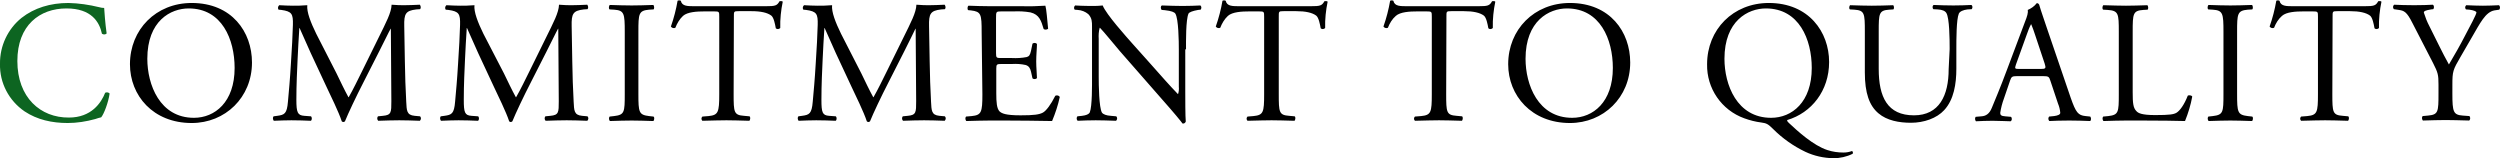 <?xml version="1.0" encoding="utf-8"?>
<!-- Generator: Adobe Illustrator 26.3.1, SVG Export Plug-In . SVG Version: 6.00 Build 0)  -->
<svg version="1.1" id="レイヤー_1" xmlns="http://www.w3.org/2000/svg" xmlns:xlink="http://www.w3.org/1999/xlink" x="0px"
	 y="0px" viewBox="0 0 1008 63.8" style="enable-background:new 0 0 1008 63.8;" xml:space="preserve">
<style type="text/css">
	.st0{fill:#0D6521;}
</style>
<path id="パス_30331" d="M77.3,49.6c13.5,0,24.3-10.3,24.3-24.4c0-12.3-8.1-24-24.3-24c-14.4,0-24.9,10.7-24.9,24.7
	C52.4,38.5,61.7,49.6,77.3,49.6z M78.2,47.5c-13.8,0-18.8-13.4-18.8-23.8c0-15.3,9.4-20.3,16.7-20.3c13.4,0,18.5,12.5,18.5,24
	C94.6,41.2,86.6,47.5,78.2,47.5z M127.5,13.6c-2.2-4.5-3.9-8.8-3.6-11.5c-2.3,0.2-4.2,0.2-5.8,0.2c-1.8,0-3.4-0.1-5.5-0.2
	c-0.5,0.4-0.7,1.2-0.3,1.8l1.1,0.1c4.3,0.6,4.8,1.6,4.7,6c-0.1,3.8-0.4,9.8-0.8,15.6c-0.4,6.9-0.8,10.8-1.2,15.4
	c-0.4,4.9-1.4,5.3-4.3,5.7l-1.5,0.2c-0.4,0.5-0.3,1.3,0.1,1.8c2.4-0.1,4.9-0.2,7.1-0.2c2.7,0,5.4,0.1,7.8,0.2
	c0.5-0.2,0.6-1.3,0.1-1.8l-2.7-0.2c-2.7-0.2-3.2-1.3-3.2-6.5c0-5.9,0.3-12.2,0.5-16.4c0.2-4.1,0.4-8.1,0.7-12.5h0.1
	c1.5,3.2,3,6.9,4.5,10.1l6.3,13.5c1.6,3.4,5,10.3,6.2,14c0.2,0.2,0.4,0.3,0.6,0.3c0.3,0,0.5-0.1,0.7-0.3c1.3-3.2,4.4-9.8,7.6-16
	l6.2-12.2c1.4-2.7,4.1-8.3,4.6-9.1h0.1l0.2,29.2c0,4.5,0,5.6-3.4,5.9l-2,0.2c-0.4,0.5-0.4,1.3,0.1,1.8c2.9-0.1,6-0.2,8.5-0.2
	c2.5,0,5.4,0.1,8.3,0.2c0.5-0.5,0.6-1.2,0.1-1.8l-2.2-0.2c-3.3-0.3-3.2-2.2-3.4-5.7c-0.6-10.1-0.6-23-0.8-30.5
	c-0.1-4.9,0.5-6.2,4.9-6.7l1.5-0.1c0.4-0.5,0.3-1.2-0.1-1.8c-2.2,0.1-4.5,0.2-6.2,0.2c-1.4,0-2.9,0-5.2-0.2
	c-0.1,3.2-2.2,7.1-5.3,13.4l-6.6,13.4c-1.8,3.6-3.5,7.2-5.4,10.5h-0.1c-1.7-3.1-3.2-6.3-4.8-9.6L127.5,13.6z M194.9,13.6
	c-2.2-4.5-3.9-8.8-3.6-11.5c-2.3,0.2-4.2,0.2-5.8,0.2c-1.8,0-3.4-0.1-5.5-0.2c-0.5,0.4-0.7,1.2-0.3,1.8l1.1,0.1
	c4.3,0.6,4.8,1.6,4.7,6c-0.1,3.8-0.4,9.8-0.8,15.6c-0.4,6.9-0.8,10.8-1.2,15.4c-0.4,4.9-1.4,5.3-4.3,5.7l-1.5,0.2
	c-0.4,0.5-0.3,1.3,0.1,1.8c2.4-0.1,4.9-0.2,7.1-0.2c2.7,0,5.4,0.1,7.8,0.2c0.5-0.2,0.6-1.3,0.1-1.8l-2.7-0.2
	c-2.7-0.2-3.1-1.3-3.1-6.5c0-5.9,0.3-12.2,0.5-16.4c0.2-4.1,0.4-8.1,0.7-12.5h0.1c1.5,3.2,3,6.9,4.5,10.1l6.3,13.5
	c1.6,3.4,5,10.3,6.2,14c0.2,0.2,0.4,0.3,0.6,0.3c0.3,0,0.5-0.1,0.7-0.3c1.3-3.2,4.4-9.8,7.6-16l6.2-12.2c1.4-2.7,4.1-8.3,4.6-9.1
	h0.1l0.2,29.2c0,4.5,0,5.6-3.4,5.9l-2,0.2c-0.4,0.5-0.4,1.3,0.1,1.8c2.9-0.1,6-0.2,8.5-0.2c2.5,0,5.4,0.1,8.3,0.2
	c0.5-0.5,0.6-1.2,0.1-1.8l-2.2-0.2c-3.3-0.3-3.2-2.2-3.4-5.7c-0.6-10.1-0.6-23-0.8-30.5c-0.1-4.9,0.5-6.2,4.9-6.7l1.5-0.1
	c0.4-0.5,0.3-1.2-0.1-1.8c-2.2,0.1-4.5,0.2-6.2,0.2c-1.4,0-2.9,0-5.2-0.2c-0.1,3.2-2.2,7.1-5.3,13.4l-6.6,13.4
	c-1.8,3.6-3.5,7.2-5.4,10.5h-0.1c-1.7-3.1-3.2-6.3-4.8-9.6L194.9,13.6z M251.9,37.9c0,7.4-0.1,8.4-4.3,8.9l-1.8,0.2
	c-0.4,0.5-0.3,1.3,0.1,1.8c3.5-0.1,5.9-0.2,8.8-0.2c2.8,0,5.2,0.1,8.7,0.2c0.4-0.2,0.6-1.5,0.1-1.8l-1.8-0.2
	c-4.1-0.5-4.3-1.5-4.3-8.9V12.9c0-7.4,0.1-8.6,4.3-9l1.8-0.1c0.4-0.3,0.3-1.5-0.1-1.8c-3.5,0.1-5.9,0.2-8.7,0.2
	c-2.9,0-5.3-0.1-8.8-0.2c-0.4,0.2-0.6,1.5-0.1,1.8l1.8,0.1c4.1,0.3,4.3,1.5,4.3,9L251.9,37.9z M295.9,6.9c0-2.3-0.1-2.4,2-2.4h5
	c3.9,0,6.5,0.6,8.1,1.8c1,0.8,1.5,3.4,1.8,5.1c0.5,0.5,1.3,0.4,1.8-0.1c-0.1-3.6,0.3-7.2,1-10.6c-0.1-0.3-0.9-0.3-1.3-0.2
	c-1,1.8-1.7,2-5.5,2h-28.3c-3.2,0-5.5,0.1-6-2.2c-0.4-0.2-0.9-0.2-1.3,0c-0.6,3.5-1.5,7-2.7,10.4c0.4,0.6,1.2,0.8,1.8,0.5
	c0.7-1.8,1.7-3.5,3.1-4.8c1.8-1.6,5.6-1.8,8.6-1.8h3.9c2.1,0,2.1,0.1,2.1,2.2V38c0,7.3-0.4,8.4-4.3,8.8l-2.5,0.2
	c-0.5,0.5-0.5,1.2,0,1.7c0,0,0,0,0,0c4.5-0.1,6.9-0.2,9.7-0.2s5.2,0.1,9.2,0.2c0.4-0.2,0.6-1.5,0.1-1.8l-2.2-0.2
	c-4.1-0.3-4.2-1.4-4.2-8.8L295.9,6.9z M339.1,13.6c-2.2-4.5-3.9-8.8-3.6-11.5c-2.3,0.2-4.2,0.2-5.8,0.2c-1.8,0-3.4-0.1-5.5-0.2
	c-0.5,0.4-0.7,1.2-0.3,1.8l1.1,0.1c4.3,0.6,4.8,1.6,4.7,6c-0.1,3.8-0.4,9.8-0.8,15.6c-0.4,6.9-0.8,10.8-1.2,15.4
	c-0.4,4.9-1.4,5.3-4.3,5.7l-1.5,0.2c-0.4,0.5-0.3,1.3,0.1,1.8c2.4-0.1,4.9-0.2,7.1-0.2c2.7,0,5.4,0.1,7.8,0.2
	c0.5-0.2,0.6-1.3,0.1-1.8l-2.7-0.2c-2.7-0.2-3.1-1.3-3.1-6.5c0-5.9,0.3-12.2,0.5-16.4c0.2-4.1,0.4-8.1,0.7-12.5h0.1
	c1.5,3.2,3,6.9,4.5,10.1l6.3,13.5c1.6,3.4,5,10.3,6.2,14c0.2,0.2,0.4,0.3,0.6,0.3c0.3,0,0.5-0.1,0.7-0.3c1.3-3.2,4.4-9.8,7.6-16
	l6.2-12.2c1.4-2.7,4.1-8.3,4.5-9.1h0.1l0.2,29.2c0,4.5,0,5.6-3.4,5.9l-2,0.2c-0.4,0.5-0.4,1.3,0.1,1.8c2.9-0.1,6-0.2,8.5-0.2
	c2.5,0,5.4,0.1,8.3,0.2c0.5-0.5,0.6-1.2,0.1-1.8l-2.2-0.2c-3.3-0.3-3.2-2.2-3.4-5.7c-0.6-10.1-0.6-23-0.8-30.5
	c-0.1-4.9,0.5-6.2,4.9-6.7l1.5-0.1c0.4-0.5,0.3-1.2-0.1-1.8c-2.2,0.1-4.5,0.2-6.2,0.2c-1.4,0-2.9,0-5.2-0.2
	c-0.1,3.2-2.2,7.1-5.3,13.4l-6.6,13.4c-1.8,3.6-3.5,7.2-5.4,10.5h-0.1c-1.7-3.1-3.2-6.3-4.8-9.6L339.1,13.6z M396.1,38
	c0,7.3-0.4,8.4-4.3,8.8l-2.3,0.2c-0.4,0.5-0.3,1.3,0.1,1.8c4.1-0.1,6.5-0.2,9.5-0.2h6.3c6.2,0,12.5,0.1,18.8,0.2
	c1.3-3.1,2.4-6.4,3.1-9.7c-0.3-0.6-1.1-0.8-1.8-0.5c-1.8,3.6-3.7,6.1-5,6.8c-1.5,0.8-3.6,1.1-9,1.1c-6.2,0-7.6-0.8-8.5-1.6
	c-1.1-1.2-1.3-3.6-1.3-7.3v-9.9c0-1.8,0.2-1.9,2.3-1.9h4.1c1.8-0.1,3.6,0,5.4,0.4c1.4,0.4,1.9,1.4,2.2,2.7l0.6,2.7
	c0.5,0.4,1.3,0.4,1.8-0.1c0-1.5-0.3-4.2-0.3-6.7c0-2.7,0.3-5.4,0.3-7.1c-0.5-0.5-1.3-0.5-1.8-0.1l-0.6,2.9c-0.4,1.8-0.8,2.2-1.7,2.5
	c-2,0.4-4,0.5-6,0.4h-4.1c-2.1,0-2.3,0-2.3-2v-14c0-2.7,0-2.8,2.1-2.8h5c2.3-0.1,4.5,0,6.8,0.4c3.6,0.9,4.3,3.4,5.3,6.7
	c0.5,0.4,1.3,0.3,1.8-0.1c-0.3-3.1-0.7-8.1-1.1-9.3c-3.1,0.2-6.3,0.3-9.5,0.2h-13.2c-2.9,0-5.2-0.1-8.3-0.2
	c-0.4,0.2-0.6,1.5-0.1,1.8l1.1,0.1c4.1,0.5,4.3,1.5,4.3,8.8L396.1,38z M478.2,19.9c0-3.2-0.1-11.9,1-14.4c0.3-0.6,1.7-1.1,3.9-1.5
	l1-0.1c0.4-0.5,0.4-1.3-0.1-1.7c0,0,0,0,0,0c-2.4,0.1-4.2,0.2-7.2,0.2c-2.7,0-5-0.1-8.3-0.2c-0.6,0.2-0.6,1.3-0.1,1.8l1.2,0.1
	c2.8,0.3,3.9,0.8,4.3,1.4c1.3,2.1,1.4,11.2,1.4,14.5v15c0.1,1,0,2-0.3,2.9h-0.1c-3.3-3.4-6.7-7.3-11.5-12.7l-6.8-7.6
	c-2.3-2.6-10.6-11.8-12-15.4c-1.1,0.1-2.1,0.2-3.2,0.2c-1.3,0-5,0-7.9-0.2c-0.5,0.4-0.6,1.2-0.2,1.7c0,0,0,0,0,0l1.2,0.1
	c1.6,0.1,3.1,0.7,4.3,1.7c1.5,1.6,1.5,3.1,1.5,5v20.2c0,3.4,0.1,11.9-0.9,14.4c-0.4,0.8-1.5,1.2-3.1,1.4l-1.9,0.2
	c-0.4,0.5-0.4,1.3,0.1,1.8c2.5-0.1,4.3-0.2,7.3-0.2c2.6,0,5,0.1,8.2,0.2c0.5-0.5,0.6-1.2,0.1-1.8l-2.2-0.2c-1.8-0.1-3.1-0.6-3.6-1.3
	c-1.2-2.1-1.3-11.2-1.3-14.5V15.7c-0.1-1.5,0-3.1,0.4-4.5h0.1c1.5,1.5,6.2,7.3,8.1,9.5l16.2,18.5c6.1,6.9,8.1,9.4,9,10.6
	c0.6,0.1,1.1-0.2,1.3-0.8c-0.2-1.8-0.2-10.1-0.2-12.2V19.9z M515.6,6.9c0-2.3-0.1-2.4,2-2.4h5c3.8,0,6.5,0.6,8.1,1.8
	c1,0.8,1.5,3.4,1.8,5.1c0.5,0.5,1.3,0.4,1.8-0.1c-0.1-3.6,0.3-7.2,1-10.6c-0.1-0.3-0.9-0.3-1.3-0.2c-1,1.8-1.7,2-5.5,2h-28.3
	c-3.2,0-5.5,0.1-6-2.2c-0.4-0.2-0.9-0.2-1.3,0c-0.6,3.5-1.5,7-2.7,10.4c0.4,0.6,1.2,0.8,1.8,0.5c0.7-1.8,1.7-3.5,3.1-4.8
	c1.8-1.6,5.6-1.8,8.6-1.8h3.9c2.1,0,2.1,0.1,2.1,2.2V38c0,7.3-0.3,8.4-4.3,8.8L503,47c-0.5,0.5-0.5,1.2,0,1.7c0,0,0,0,0,0
	c4.5-0.1,6.9-0.2,9.7-0.2c2.8,0,5.2,0.1,9.2,0.2c0.4-0.2,0.6-1.5,0.1-1.8l-2.2-0.2c-4.1-0.3-4.2-1.4-4.2-8.8L515.6,6.9z M583.2,6.9
	c0-2.3-0.1-2.4,2-2.4h5c3.8,0,6.5,0.6,8.1,1.8c1,0.8,1.5,3.4,1.8,5.1c0.5,0.5,1.3,0.4,1.8-0.1c-0.1-3.6,0.3-7.2,1-10.6
	c-0.1-0.3-0.9-0.3-1.3-0.2c-1,1.8-1.7,2-5.5,2h-28.3c-3.2,0-5.5,0.1-6-2.2c-0.4-0.2-0.9-0.2-1.3,0c-0.6,3.5-1.5,7-2.7,10.4
	c0.4,0.6,1.2,0.8,1.8,0.5c0.7-1.8,1.7-3.5,3.2-4.8c1.8-1.6,5.6-1.8,8.6-1.8h3.8c2.1,0,2.1,0.1,2.1,2.2V38c0,7.3-0.3,8.4-4.3,8.8
	l-2.5,0.2c-0.5,0.5-0.5,1.2,0,1.7c0,0,0,0,0,0c4.5-0.1,6.9-0.2,9.7-0.2s5.2,0.1,9.2,0.2c0.4-0.2,0.6-1.5,0.1-1.8l-2.2-0.2
	c-4.1-0.3-4.2-1.4-4.2-8.8L583.2,6.9z M633,49.6c13.5,0,24.3-10.3,24.3-24.4c0-12.3-8.1-24-24.3-24c-14.4,0-24.9,10.7-24.9,24.7
	C608.1,38.5,617.5,49.6,633,49.6z M633.9,47.5c-13.8,0-18.8-13.4-18.8-23.8c0-15.3,9.5-20.3,16.7-20.3c13.4,0,18.5,12.5,18.5,24
	C650.3,41.2,642.3,47.5,633.9,47.5z M713.2,1.2c-14.4,0-24.9,10.7-24.9,24.7c-0.2,9.7,5.8,18.5,15,21.8c2.2,0.8,4.5,1.4,6.9,1.7
	c2,0.3,2.6,0.5,4.7,2.6c3.8,3.8,8.2,6.9,13,9.2c3.6,1.7,7.4,2.5,11.3,2.6c2.7,0,5.4-0.6,7.8-1.8c0.2-0.4,0.1-1-0.3-1.1
	c-1.1,0.4-2.2,0.6-3.4,0.6c-2.2,0-4.4-0.3-6.5-1c-5.6-1.8-12-7.6-15.6-11c-0.4-0.4-0.7-0.7-0.6-1.1c9.8-2.9,16.9-11.8,16.9-23.4
	C737.5,12.9,729.3,1.2,713.2,1.2z M714.1,47.5c-13.8,0-18.8-13.4-18.8-23.8c0-15.3,9.5-20.3,16.7-20.3c13.4,0,18.5,12.5,18.5,24
	C730.5,41.2,722.5,47.5,714.1,47.5L714.1,47.5z M785.7,27.9c0,10.6-3.8,18.6-14,18.6c-10.7,0-14.2-7.4-14.2-18.7V12.7
	c0-7.3,0.1-8.5,4.2-8.8l1.7-0.1c0.4-0.3,0.3-1.5-0.1-1.7c-3.4,0.1-5.7,0.2-8.6,0.2c-2.8,0-5.2-0.1-8.7-0.2c-0.4,0.2-0.6,1.4-0.1,1.7
	l1.8,0.1c4.1,0.3,4.2,1.5,4.2,8.8v16.5c0,8.3,1.8,13.4,5.5,16.5c3.4,2.9,8.3,3.8,13.1,3.8c5.2,0,10.4-1.8,13.4-5.1
	c3.9-4.2,4.9-10.6,4.9-16.7v-7.9c0-3.9,0-12,1-14.3c0.4-0.9,1.8-1.5,3.5-1.7l1.7-0.1c0.4-0.5,0.4-1.3-0.1-1.7
	c-2.5,0.1-4.4,0.2-7.3,0.2c-2.7,0-5.3-0.1-8-0.2c-0.5,0.4-0.5,1.2-0.1,1.7l1.8,0.1c1.8,0.1,3,0.6,3.5,1.5c1.2,2.1,1.3,10.1,1.3,14.5
	L785.7,27.9z M829.8,41.8c0.5,1.2,0.8,2.4,0.9,3.7c0,0.7-1,1.1-2.5,1.3l-2,0.2c-0.4,0.5-0.4,1.2,0,1.7c0,0,0.1,0.1,0.1,0.1
	c2-0.1,4.7-0.2,8-0.2c3.2,0,5.6,0.1,8.5,0.2c0.4-0.5,0.4-1.2,0-1.8l-1.9-0.2c-3-0.3-3.9-1.4-6-7.4l-9.6-28.1c-1-3.1-2.2-6.3-3.1-9.4
	c-0.2-0.4-0.6-0.7-1-0.6c-0.9,1.2-2.2,2.1-3.6,2.7c0.2,1.1-0.2,2.5-1.2,5l-7.1,18.9c-2.9,7.8-4.9,12.4-6.2,15.6
	c-1,2.5-2.5,3.3-4.2,3.4l-2.3,0.2c-0.4,0.5-0.3,1.3,0.1,1.8c1.9-0.1,4.4-0.2,6.7-0.2c3.3,0.1,5.5,0.1,7.3,0.2c0.5-0.3,0.6-1,0.3-1.6
	c0-0.1-0.1-0.1-0.2-0.2l-2.3-0.2c-1.7-0.1-2-0.6-2-1.4c0.3-2,0.8-3.9,1.5-5.8l2.5-7.3c0.5-1.5,0.9-1.7,2.7-1.7h10.6
	c2.1,0,2.4,0.2,2.9,1.8L829.8,41.8z M817.2,13.9c0.5-1.4,1-2.8,1.7-4.1h0.1c0.6,1.4,1.1,2.9,1.6,4.4l3.8,11.4
	c0.6,1.9,0.5,2.2-1.5,2.2h-8.6c-2,0-2-0.1-1.5-1.7L817.2,13.9z M854.3,38c0,7.3-0.1,8.3-4.2,8.8L848,47c-0.4,0.5-0.3,1.3,0.1,1.8
	c3.9-0.1,6.2-0.2,9.1-0.2h6.4c7.2,0,13.9,0.1,17.4,0.2c1.3-3.2,2.3-6.5,2.9-9.8c0-0.5-1.3-0.8-1.8-0.4c-1.4,3.6-3.2,6.1-4.6,6.9
	c-1.1,0.6-2.6,0.9-8.5,0.9c-5.5,0-6.9-0.8-7.6-1.6c-1.3-1.3-1.5-3.2-1.5-7.6V12.8c0-7.3,0.1-8.5,4.3-8.8l1.7-0.1
	c0.4-0.3,0.3-1.5-0.1-1.8c-3.5,0.1-5.9,0.2-8.6,0.2c-2.8,0-5.2-0.1-9.1-0.2c-0.4,0.2-0.6,1.5-0.1,1.8l1.8,0.1
	c4.4,0.3,4.5,1.5,4.5,8.8L854.3,38z M896.5,37.9c0,7.4-0.1,8.4-4.3,8.9l-1.8,0.2c-0.4,0.5-0.3,1.3,0.1,1.8c3.5-0.1,5.9-0.2,8.8-0.2
	c2.8,0,5.2,0.1,8.7,0.2c0.4-0.2,0.6-1.5,0.1-1.8l-1.8-0.2c-4.1-0.5-4.3-1.5-4.3-8.9V12.9c0-7.4,0.1-8.6,4.3-9l1.8-0.1
	c0.4-0.3,0.3-1.5-0.1-1.8c-3.5,0.1-5.9,0.2-8.7,0.2c-2.9,0-5.3-0.1-8.8-0.2c-0.4,0.2-0.6,1.5-0.1,1.8l1.8,0.1c4.1,0.3,4.3,1.5,4.3,9
	V37.9z M940.5,6.9c0-2.3-0.1-2.4,2-2.4h5c3.8,0,6.5,0.6,8.1,1.8c1,0.8,1.5,3.4,1.8,5.1c0.5,0.5,1.3,0.4,1.8-0.1
	c-0.1-3.6,0.3-7.2,1-10.6c-0.1-0.3-0.9-0.3-1.3-0.2c-1,1.8-1.7,2-5.5,2h-28.3c-3.2,0-5.5,0.1-6-2.2c-0.4-0.2-0.9-0.2-1.3,0
	c-0.6,3.5-1.5,7-2.7,10.4c0.4,0.6,1.2,0.8,1.8,0.5c0.7-1.8,1.7-3.5,3.2-4.8c1.8-1.6,5.6-1.8,8.6-1.8h3.8c2.1,0,2.1,0.1,2.1,2.2V38
	c0,7.3-0.3,8.4-4.3,8.8l-2.5,0.2c-0.5,0.5-0.5,1.2,0,1.7c0,0,0,0,0,0c4.5-0.1,6.9-0.2,9.7-0.2s5.2,0.1,9.2,0.2
	c0.4-0.2,0.6-1.5,0.1-1.8l-2.2-0.2c-4.1-0.3-4.2-1.4-4.2-8.8L940.5,6.9z M988.8,34.2c0-5.4,0.2-6,3.3-11.3l4.4-7.6
	c3.5-6,5.6-10.4,9.2-11.1l2-0.3c0.4-0.5,0.4-1.2,0-1.7c0,0-0.1-0.1-0.1-0.1c-2.4,0.1-4.3,0.2-6.5,0.2s-4.2-0.1-6.7-0.2
	c-0.5,0.4-0.6,1.1-0.2,1.6c0,0,0.1,0.1,0.1,0.1l1.3,0.1c1.7,0.2,2.9,0.7,2.9,1.1c0,0.8-2.6,5.6-4.5,9.2c-2.1,4.1-4.4,8.1-6.6,11.8
	c-2.7-4.8-5.3-10.4-7.9-15.5c-0.9-1.7-1.6-3.5-2.2-5.4c0-0.6,0.5-0.9,2.9-1.3l0.9-0.1c0.4-0.4,0.4-1.5-0.2-1.8
	c-1.8,0.1-4.3,0.2-7.5,0.2c-3.4,0-5.9-0.1-8.1-0.2c-0.5,0.5-0.6,1.2-0.1,1.8l2,0.3c2.1,0.3,3.2,0.7,5.5,5.3l8.3,16.1
	c2,3.9,2.2,4.8,2.2,8.7v3.6c0,7.5-0.1,8.5-4.2,8.9l-2.2,0.2c-0.4,0.5-0.3,1.3,0.1,1.8c3.7-0.1,6.2-0.2,9.2-0.2
	c2.8,0,5.2,0.1,9.5,0.2c0.5-0.5,0.5-1.2,0.1-1.8l-2.7-0.2c-3.8-0.3-4.2-1.4-4.2-8.9L988.8,34.2z"/>
<path class="st0" d="M0,25.7c-0.2,7.7,3.6,14.9,9.9,19.2c5.1,3.4,11.1,4.7,17.4,4.7c3.7,0,7.5-0.6,11.1-1.6c0.8-0.3,1.6-0.5,2.4-0.7
	c1.1-1.3,2.9-6,3.4-9.6c-0.5-0.5-1.2-0.6-1.8-0.3c-1.6,4.1-5.6,10-14.6,10C16.3,47.5,7,39.3,7,24.6C7,10.1,16.1,3.4,26.8,3.4
	c10.1,0,13.3,5.5,14.3,10.2c0.6,0.4,1.4,0.4,1.9-0.1c-0.6-4.3-0.9-8.7-1-10.3c-0.7,0-1.3-0.1-2-0.3c-4.1-1-8.2-1.6-12.4-1.7
	c-7.3,0-13.8,2-18.9,6C3.2,11.6-0.1,18.5,0,25.7z"/>
</svg>
